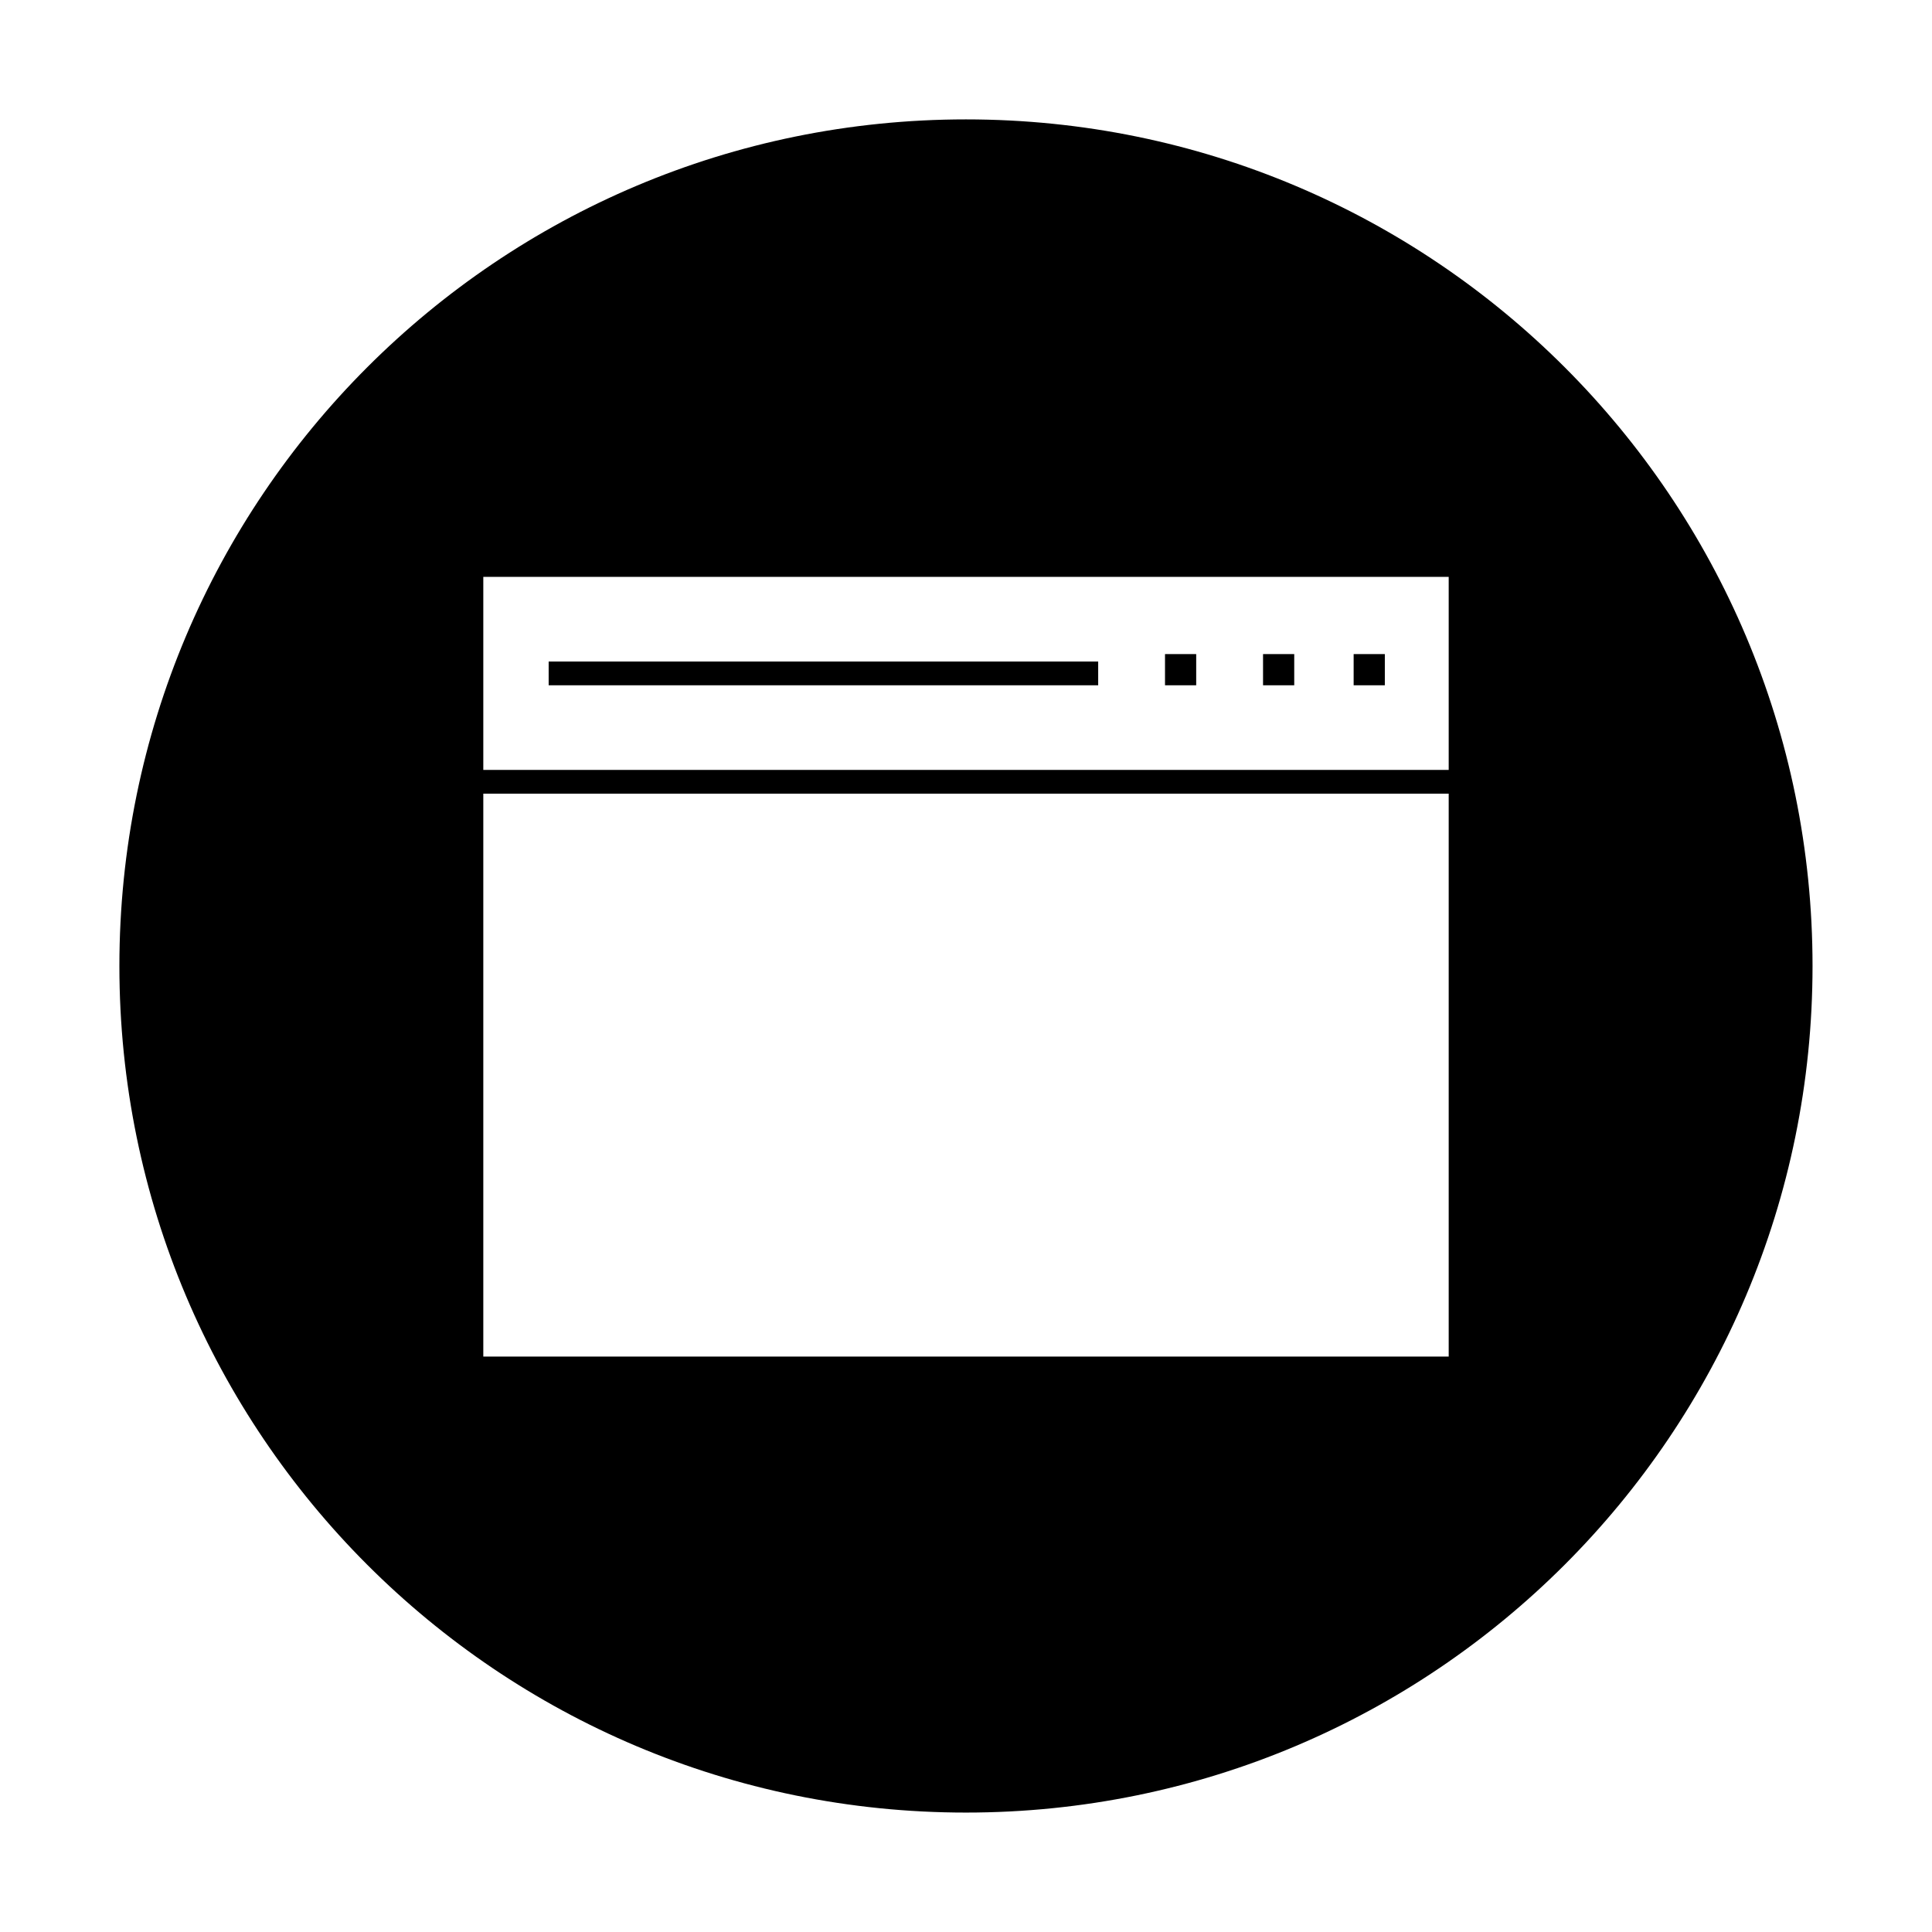 <?xml version="1.0" encoding="UTF-8"?>
<!-- Uploaded to: SVG Repo, www.svgrepo.com, Generator: SVG Repo Mixer Tools -->
<svg fill="#000000" width="800px" height="800px" version="1.1" viewBox="144 144 512 512" xmlns="http://www.w3.org/2000/svg">
 <g>
  <path d="m478.72 317.34h8.266v8.266h-8.266z"/>
  <path d="m452.74 317.34h8.266v8.266h-8.266z"/>
  <path d="m502.73 317.34h8.266v8.266h-8.266z"/>
  <path d="m400 175.64c-123.98 0-224.36 100.37-224.36 224.36s100.37 224.35 224.35 224.35 224.35-100.37 224.35-224.35c0.004-123.98-100.36-224.36-224.35-224.36zm127.92 327.87h-255.84v-149.18h255.84zm0-155.47h-255.84v-51.168h255.84z"/>
  <path d="m289.4 319.31h145.63v6.297h-145.63z"/>
 </g>
</svg>